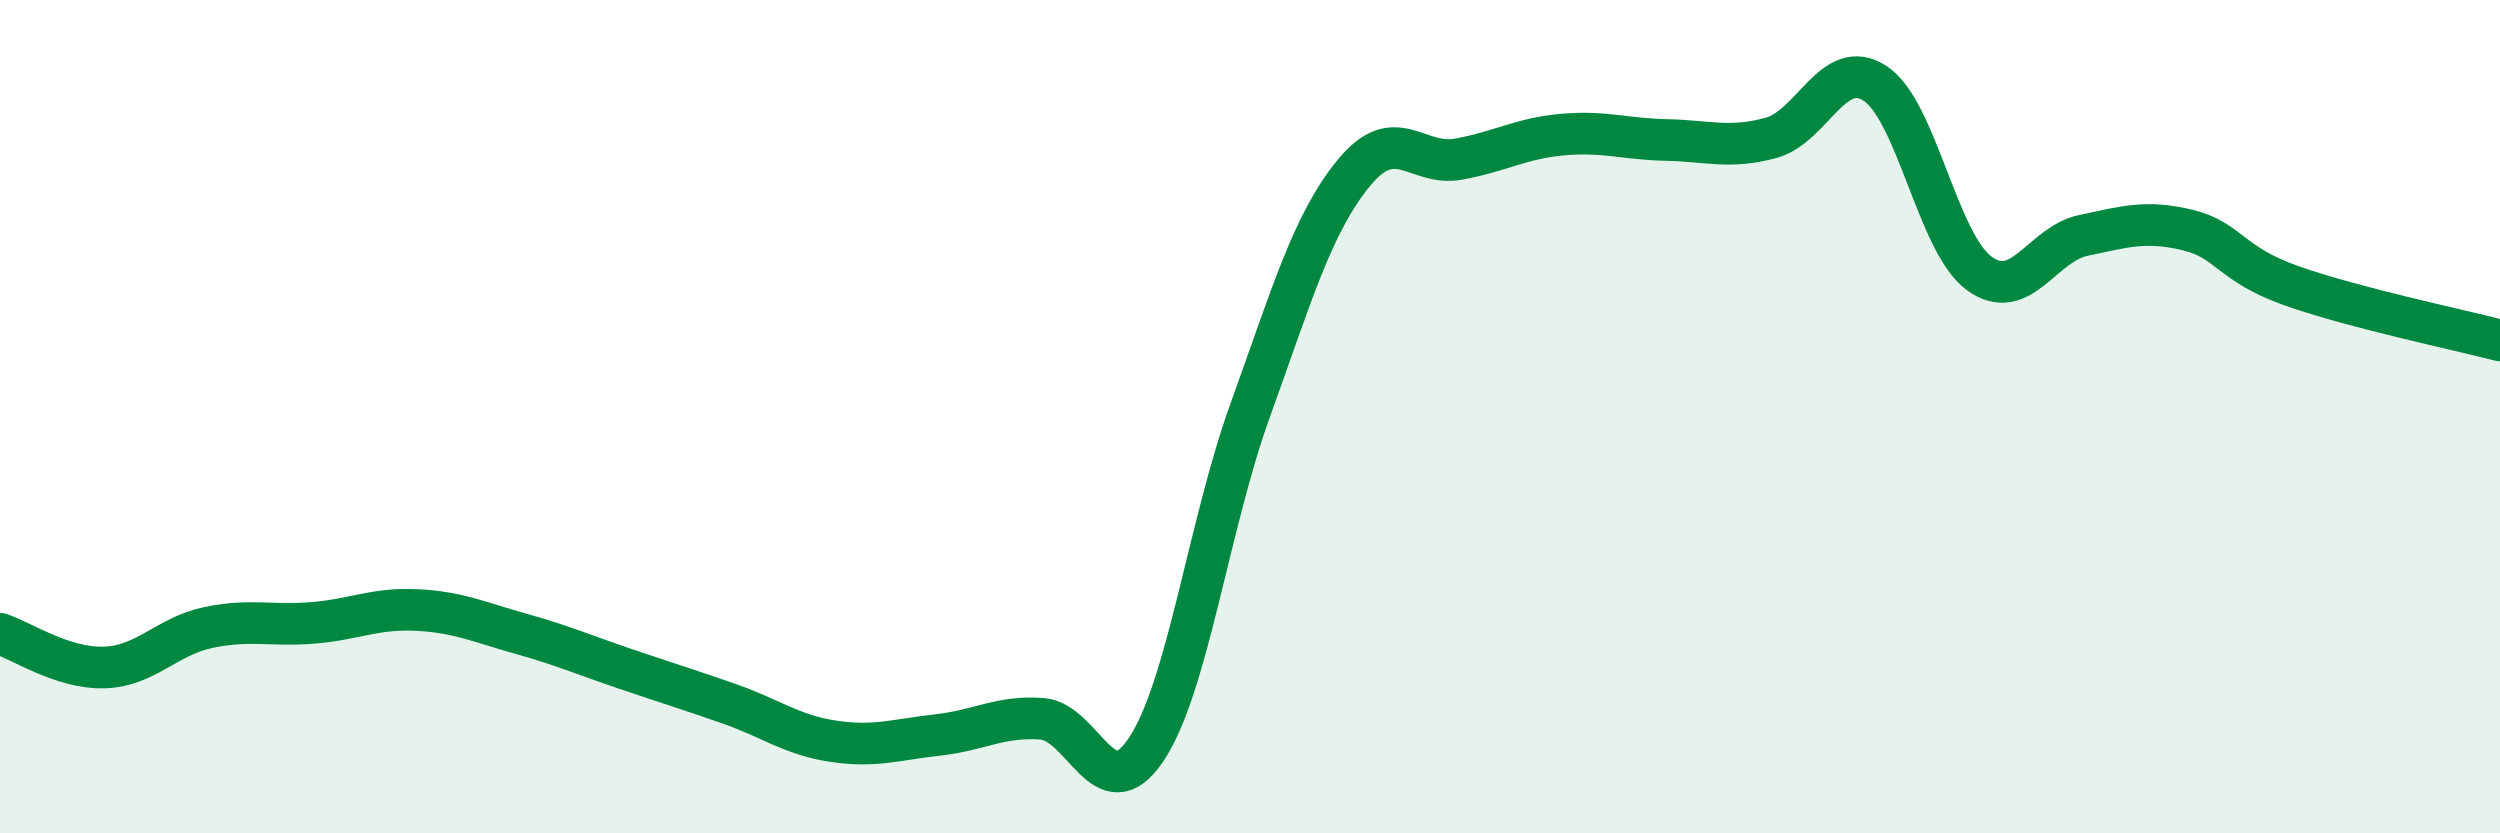 
    <svg width="60" height="20" viewBox="0 0 60 20" xmlns="http://www.w3.org/2000/svg">
      <path
        d="M 0,15.21 C 0.5,15.37 1.5,16.05 2.5,16.02 C 3.5,15.99 4,15.27 5,15.06 C 6,14.85 6.5,15.03 7.5,14.95 C 8.5,14.87 9,14.59 10,14.64 C 11,14.69 11.5,14.93 12.5,15.21 C 13.5,15.49 14,15.71 15,16.05 C 16,16.39 16.5,16.54 17.5,16.89 C 18.5,17.24 19,17.64 20,17.79 C 21,17.94 21.5,17.75 22.5,17.64 C 23.5,17.53 24,17.18 25,17.25 C 26,17.32 26.5,19.48 27.5,18 C 28.5,16.52 29,12.63 30,9.86 C 31,7.09 31.5,5.35 32.5,4.14 C 33.5,2.93 34,4 35,3.82 C 36,3.64 36.5,3.32 37.5,3.23 C 38.5,3.14 39,3.34 40,3.36 C 41,3.38 41.5,3.58 42.5,3.31 C 43.5,3.04 44,1.35 45,2 C 46,2.65 46.5,5.83 47.5,6.56 C 48.5,7.29 49,5.86 50,5.65 C 51,5.44 51.5,5.28 52.5,5.52 C 53.5,5.76 53.5,6.33 55,6.86 C 56.5,7.39 59,7.91 60,8.17L60 20L0 20Z"
        fill="#008740"
        opacity="0.1"
        stroke-linecap="round"
        stroke-linejoin="round"
      />
      <path
        d="M 0,15.21 C 0.5,15.37 1.5,16.05 2.5,16.02 C 3.5,15.99 4,15.27 5,15.06 C 6,14.85 6.5,15.03 7.5,14.95 C 8.5,14.87 9,14.59 10,14.64 C 11,14.69 11.5,14.93 12.5,15.21 C 13.5,15.49 14,15.71 15,16.05 C 16,16.39 16.5,16.54 17.5,16.89 C 18.5,17.24 19,17.64 20,17.79 C 21,17.94 21.5,17.75 22.5,17.64 C 23.5,17.53 24,17.18 25,17.25 C 26,17.32 26.5,19.48 27.5,18 C 28.5,16.52 29,12.63 30,9.86 C 31,7.09 31.5,5.35 32.5,4.14 C 33.5,2.93 34,4 35,3.82 C 36,3.64 36.5,3.32 37.5,3.23 C 38.5,3.14 39,3.34 40,3.36 C 41,3.38 41.5,3.58 42.5,3.31 C 43.5,3.04 44,1.35 45,2 C 46,2.65 46.5,5.83 47.5,6.56 C 48.5,7.29 49,5.86 50,5.65 C 51,5.44 51.5,5.28 52.5,5.52 C 53.5,5.76 53.5,6.33 55,6.86 C 56.5,7.39 59,7.91 60,8.17"
        stroke="#008740"
        stroke-width="1"
        fill="none"
        stroke-linecap="round"
        stroke-linejoin="round"
      />
    </svg>
  